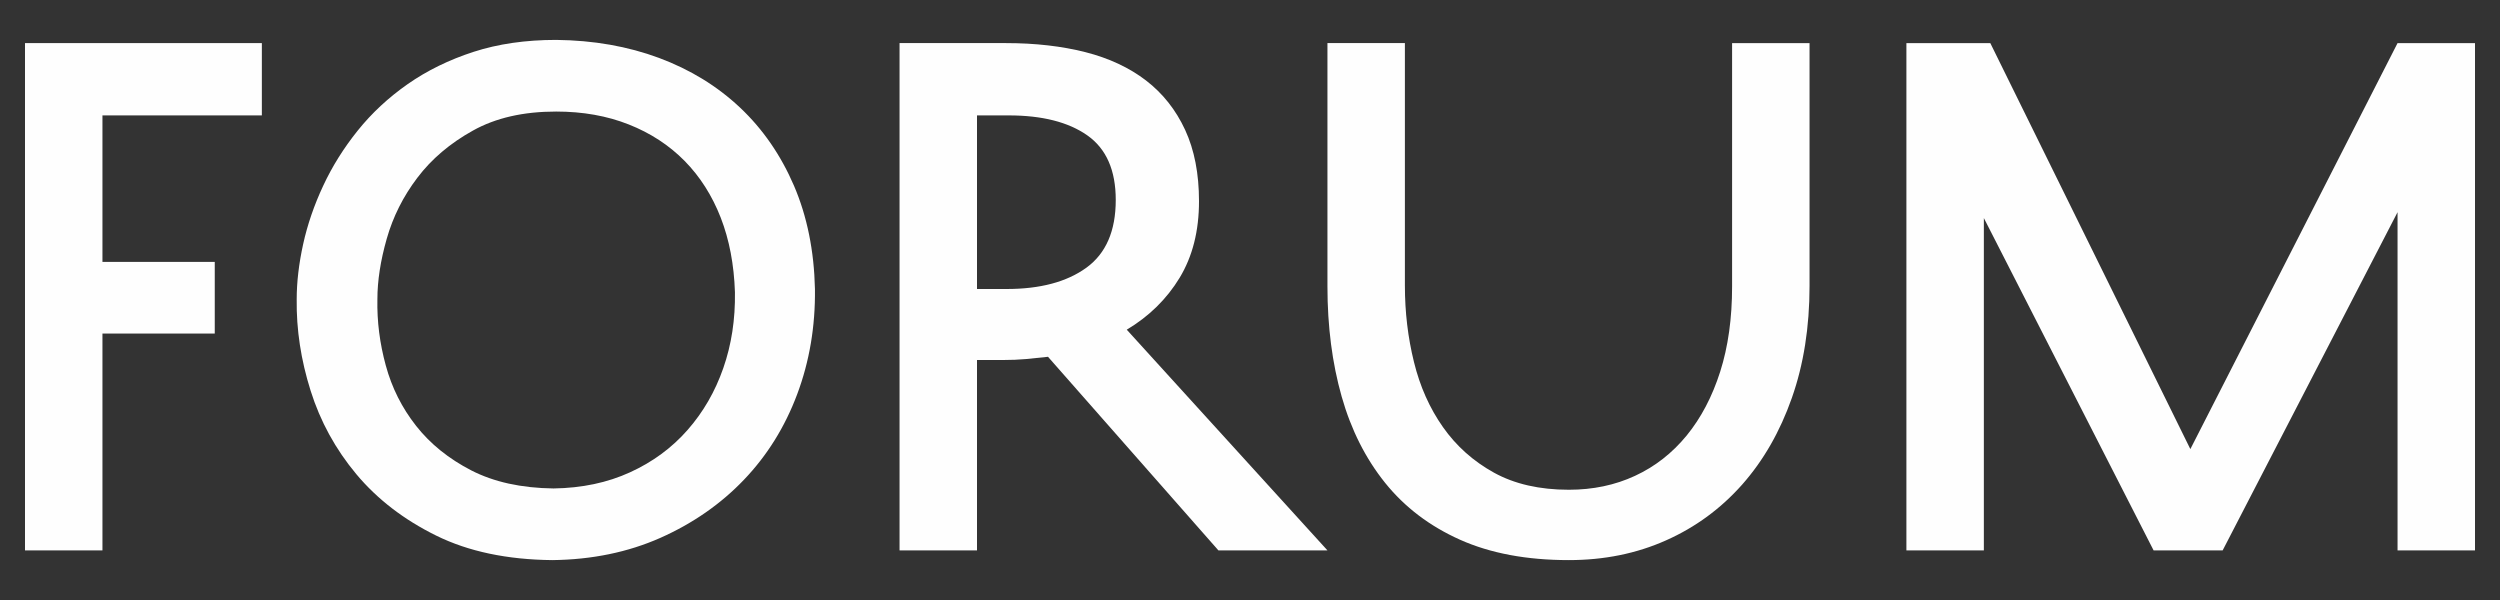 <?xml version="1.0" encoding="UTF-8"?>
<!DOCTYPE svg PUBLIC "-//W3C//DTD SVG 1.1//EN" "http://www.w3.org/Graphics/SVG/1.1/DTD/svg11.dtd">
<!-- Creator: CorelDRAW 2021 (64-Bit) -->
<svg xmlns="http://www.w3.org/2000/svg" xml:space="preserve" width="500px" height="120px" version="1.1" style="shape-rendering:geometricPrecision; text-rendering:geometricPrecision; image-rendering:optimizeQuality; fill-rule:evenodd; clip-rule:evenodd"
viewBox="0 0 500 120"
 xmlns:xlink="http://www.w3.org/1999/xlink"
 xmlns:xodm="http://www.corel.com/coreldraw/odm/2003">
 <rect x="0" y="0" width="500" height="120" fill="#333333" stroke="none"/>
 <defs>
  <style type="text/css">
   <![CDATA[
    .fil0 {fill:#FEFEFE;fill-rule:nonzero}
   ]]>
  </style>
 </defs>
 <g id="Слой_x0020_1">
  <polygon class="fil0" points="5,8.62 52.37,8.62 52.37,23.08 20.49,23.08 20.49,52.38 42.95,52.38 42.95,66.71 20.49,66.71 20.49,110.08 5,110.08 "/>
  <path class="fil0" d="M60.63 48.83c0.86,-3.91 2.2,-7.81 4.01,-11.68 1.8,-3.87 4.11,-7.55 6.9,-11.03 2.8,-3.49 6.13,-6.59 10,-9.3 3.88,-2.71 8.27,-4.86 13.17,-6.45 4.91,-1.59 10.41,-2.39 16.52,-2.39 7.49,0.08 14.35,1.29 20.59,3.61 6.24,2.33 11.64,5.64 16.2,9.94 4.56,4.3 8.15,9.51 10.78,15.62 2.62,6.11 4.02,13 4.19,20.65 0.09,7.49 -1.1,14.5 -3.55,21.04 -2.45,6.54 -6,12.25 -10.65,17.11 -4.64,4.86 -10.22,8.73 -16.71,11.62 -6.5,2.88 -13.71,4.36 -21.62,4.45 -9.04,-0.09 -16.78,-1.72 -23.24,-4.91 -6.45,-3.18 -11.76,-7.27 -15.94,-12.26 -4.17,-4.99 -7.22,-10.56 -9.16,-16.72 -1.94,-6.15 -2.86,-12.24 -2.78,-18.26 0,-3.44 0.43,-7.12 1.29,-11.04zm16.53 24.27c1.2,4.43 3.22,8.46 6.06,12.07 2.84,3.61 6.52,6.58 11.04,8.91 4.52,2.32 10,3.53 16.45,3.61 5.69,-0.08 10.78,-1.16 15.3,-3.23 4.52,-2.06 8.35,-4.88 11.49,-8.45 3.14,-3.57 5.53,-7.7 7.16,-12.39 1.64,-4.69 2.41,-9.75 2.33,-15.17 -0.18,-5.51 -1.12,-10.48 -2.84,-14.91 -1.73,-4.43 -4.14,-8.22 -7.23,-11.36 -3.1,-3.14 -6.82,-5.57 -11.17,-7.29 -4.34,-1.72 -9.18,-2.58 -14.52,-2.58 -6.54,0 -12.09,1.26 -16.65,3.81 -4.56,2.53 -8.26,5.67 -11.1,9.42 -2.84,3.74 -4.88,7.81 -6.13,12.2 -1.25,4.38 -1.87,8.43 -1.87,12.13 -0.09,4.39 0.47,8.8 1.68,13.23z"/>
  <path class="fil0" d="M205.21 71.81c-1.46,0.13 -2.97,0.19 -4.52,0.19l-5.29 0 0 38.08 -15.49 0 0 -101.46 21.3 0c5.85,0 11.14,0.61 15.87,1.81 4.74,1.21 8.78,3.1 12.14,5.68 3.35,2.58 5.96,5.88 7.81,9.88 1.85,4 2.77,8.75 2.77,14.26 0,5.94 -1.29,11.03 -3.87,15.3 -2.58,4.25 -6.11,7.72 -10.58,10.39l40.14 44.14 -21.81 0 -34.08 -38.72c-1.47,0.17 -2.93,0.32 -4.39,0.45zm-3.87 -14.01c6.71,0 12.02,-1.42 15.94,-4.26 3.91,-2.84 5.87,-7.35 5.87,-13.55 0,-5.94 -1.89,-10.24 -5.68,-12.91 -3.78,-2.66 -9.03,-4 -15.75,-4l-6.32 0 0 34.72 5.94 0z"/>
  <path class="fil0" d="M280.98 57.16c0,5.25 0.6,10.32 1.81,15.23 1.2,4.91 3.14,9.25 5.81,13.04 2.66,3.78 6.06,6.82 10.19,9.1 4.13,2.28 9.13,3.42 14.98,3.42 4.82,0 9.23,-0.92 13.23,-2.78 4,-1.85 7.44,-4.54 10.33,-8.06 2.88,-3.53 5.12,-7.79 6.71,-12.78 1.59,-4.99 2.38,-10.67 2.38,-17.04l0 -48.67 15.49 0 0 48.54c0,8.26 -1.18,15.75 -3.55,22.46 -2.36,6.71 -5.67,12.48 -9.93,17.3 -4.27,4.81 -9.34,8.54 -15.24,11.16 -5.89,2.63 -12.37,3.94 -19.42,3.94 -8.44,0 -15.69,-1.36 -21.75,-4.07 -6.07,-2.71 -11.06,-6.5 -14.98,-11.36 -3.91,-4.86 -6.82,-10.62 -8.71,-17.29 -1.89,-6.67 -2.84,-14.01 -2.84,-22.01l0 -48.67 15.49 0 0 48.54z"/>
  <polygon class="fil0" points="479.51,42.44 444.53,110.08 430.72,110.08 396.77,43.61 396.77,110.08 381.28,110.08 381.28,8.62 398.06,8.62 438.07,89.82 479.51,8.62 495,8.62 495,110.08 479.51,110.08 "/>
 </g>
</svg>
